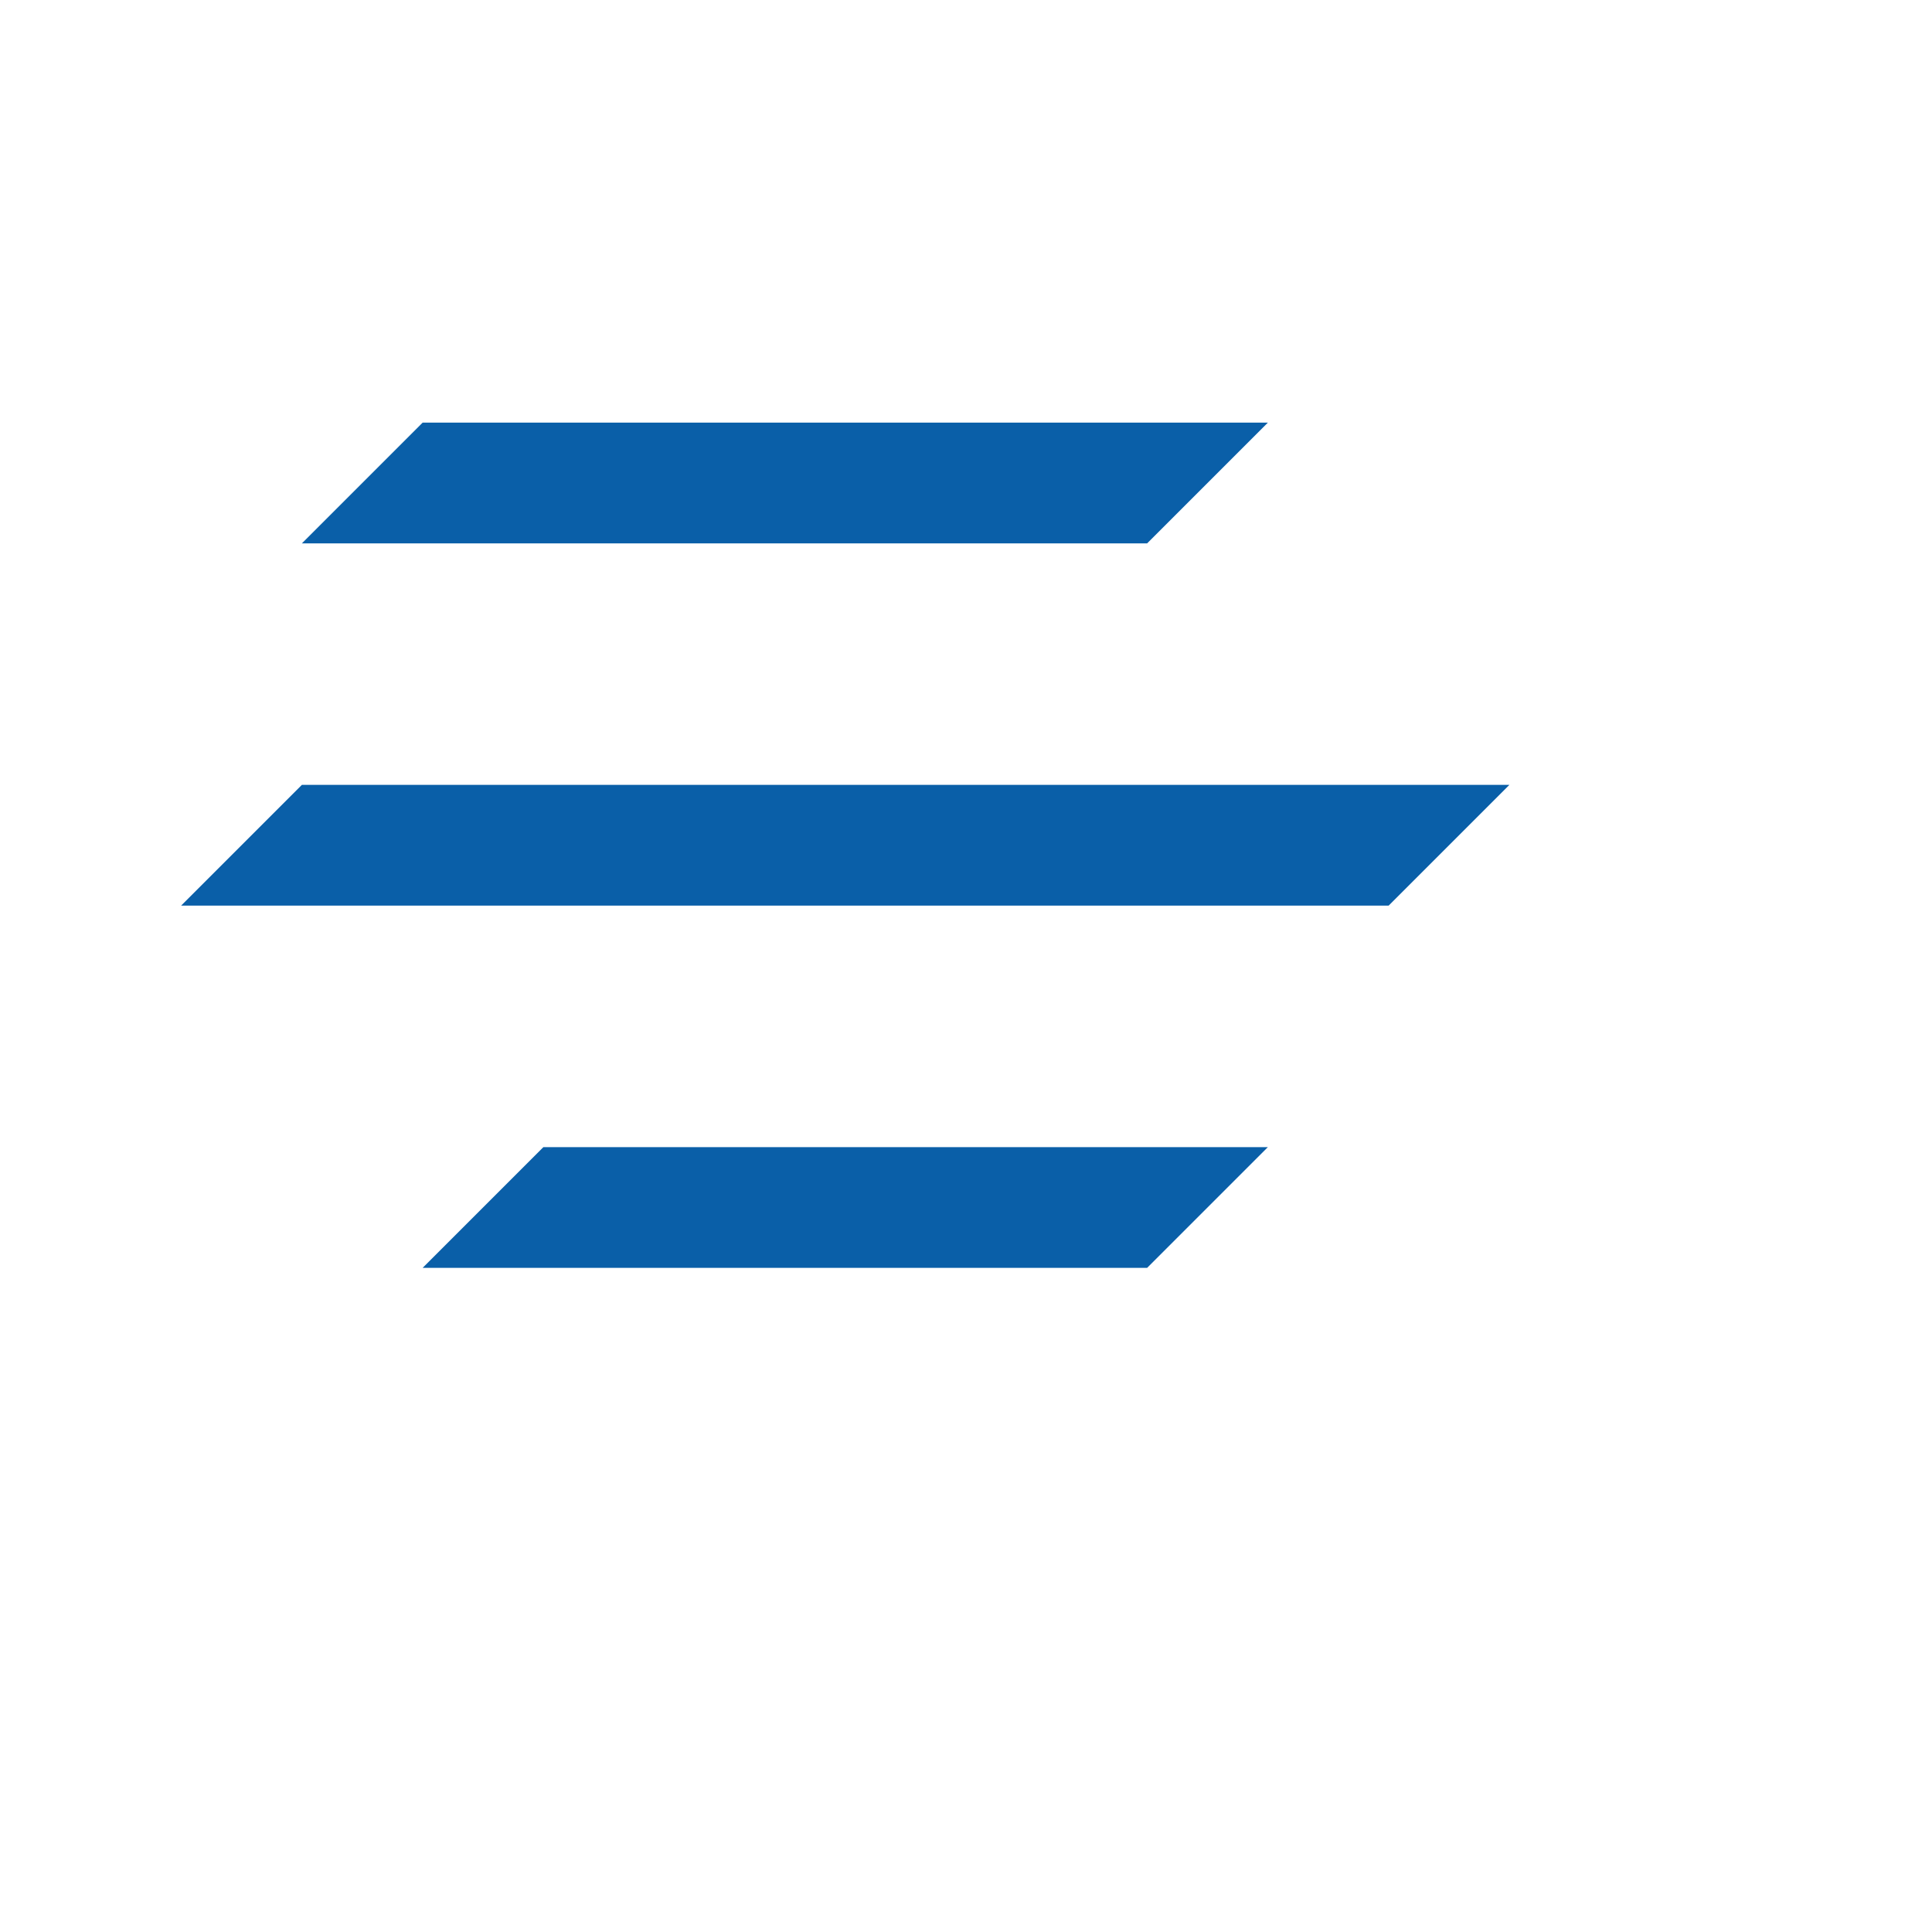 <svg
  width="64"
  height="64"
  viewBox="0 0 64 64"
  xmlns="http://www.w3.org/2000/svg"
>
  <g fill="#0A5FA8">
    <!-- Top bar -->
    <polygon points="10,18 38,18 42,14 14,14" />
    <!-- Middle bar -->
    <polygon points="6,30 46,30 50,26 10,26" />
    <!-- Bottom bar -->
    <polygon points="14,42 38,42 42,38 18,38" />
  </g>
</svg>
